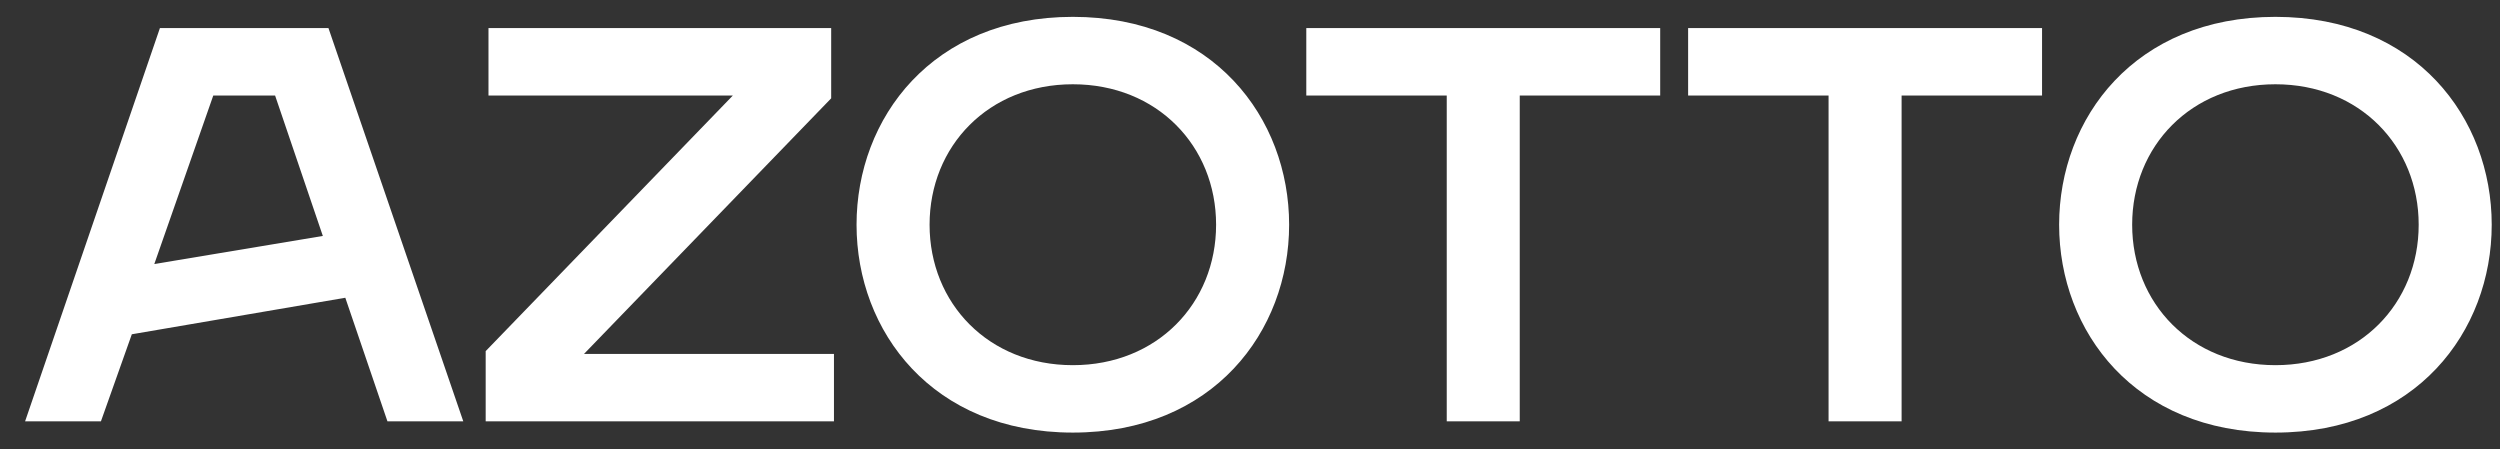 <?xml version="1.0" encoding="UTF-8"?> <svg xmlns="http://www.w3.org/2000/svg" width="89" height="16" viewBox="0 0 89 16" fill="none"><rect x="0" y="0" width="89" height="16" fill="#333333" stroke="none"/> <path d="M0.893 15L5.693 1H11.693L16.493 15H13.793L12.293 10.6L4.693 11.9L3.593 15H0.893ZM5.493 9.4L11.493 8.4L9.793 3.4H7.593L5.493 9.4ZM17.29 15V12.5L26.09 3.4H17.39V1H29.59V3.5L20.79 12.6H29.689V15H17.29ZM38.193 15.4C33.193 15.4 30.493 11.8 30.493 8C30.493 4.2 33.193 0.6 38.193 0.6C43.193 0.6 45.893 4.2 45.893 8C45.893 11.8 43.193 15.4 38.193 15.4ZM38.193 13C41.193 13 43.293 10.8 43.293 8C43.293 5.2 41.193 3 38.193 3C35.193 3 33.093 5.2 33.093 8C33.093 10.8 35.193 13 38.193 13ZM51.504 15V3.4H46.504V1H59.103V3.4H54.103V15H51.504ZM65.097 15V3.4H60.097V1H72.697V3.4H67.697V15H65.097ZM81.005 15.4C76.005 15.4 73.305 11.8 73.305 8C73.305 4.2 76.005 0.6 81.005 0.6C86.005 0.6 88.705 4.2 88.705 8C88.705 11.8 86.005 15.4 81.005 15.4ZM81.005 13C84.005 13 86.105 10.8 86.105 8C86.105 5.2 84.005 3 81.005 3C78.005 3 75.905 5.2 75.905 8C75.905 10.8 78.005 13 81.005 13Z" fill="white"></path> </svg> 